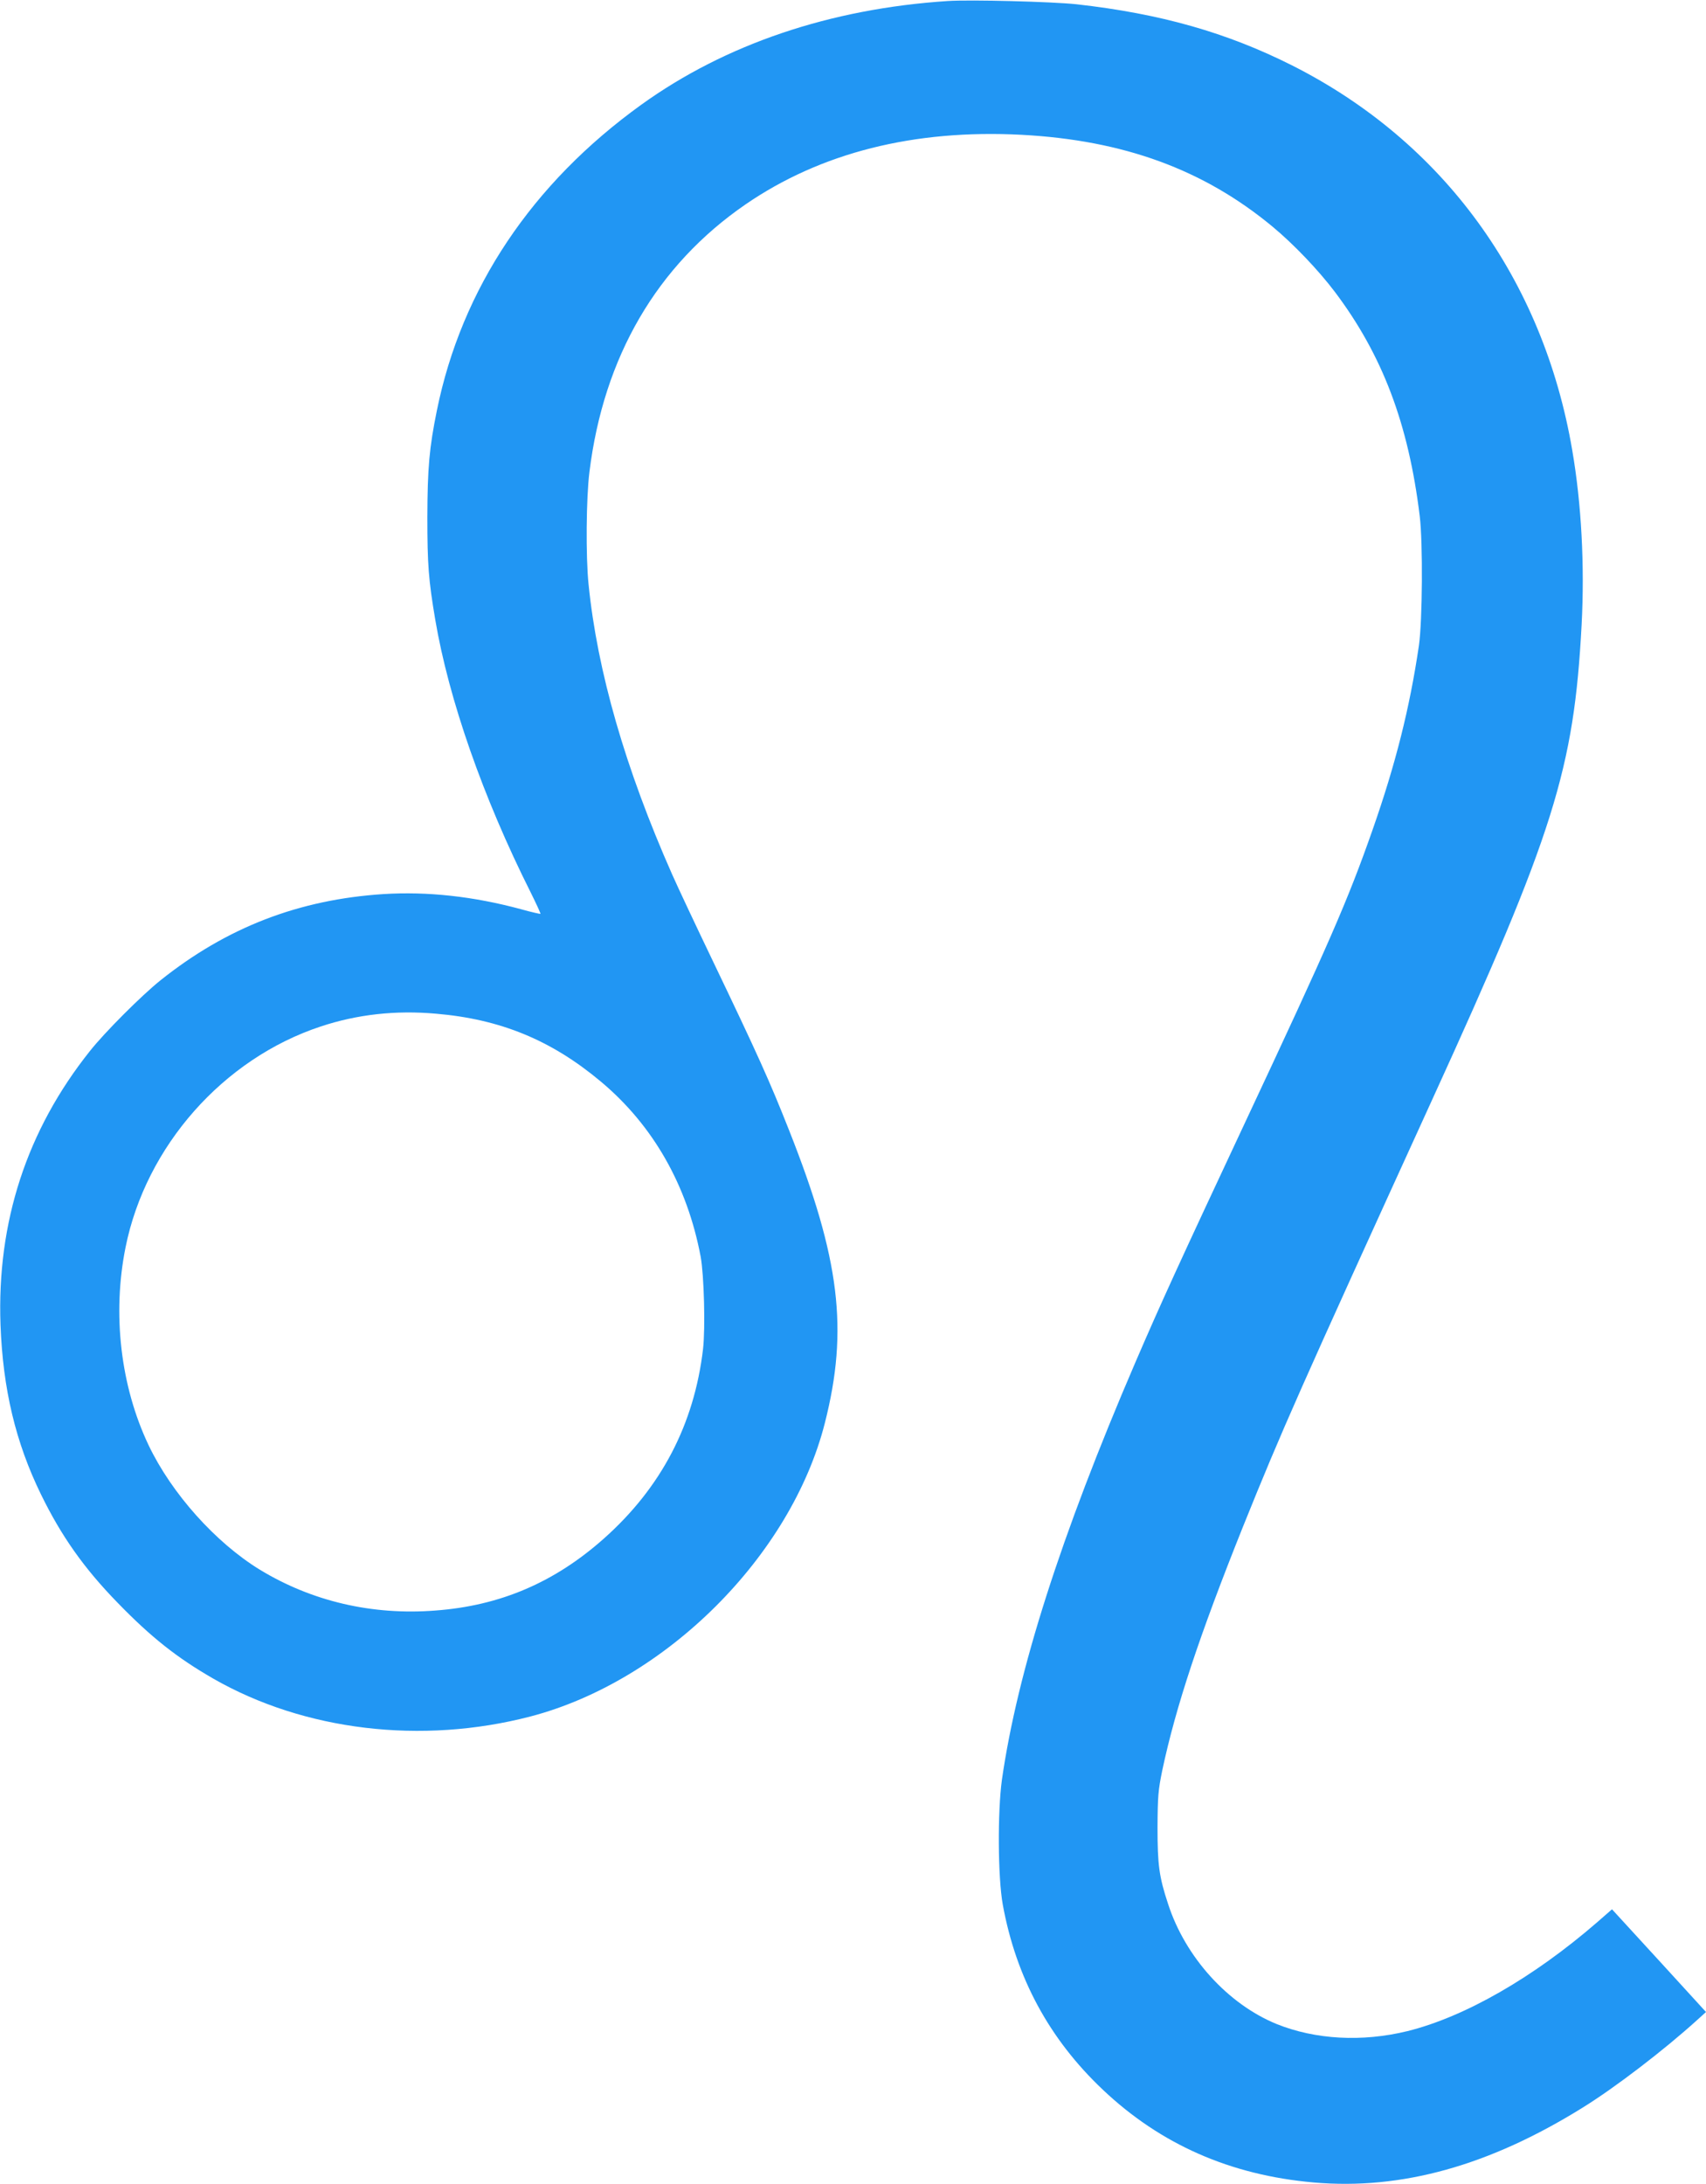 <?xml version="1.0" standalone="no"?>
<!DOCTYPE svg PUBLIC "-//W3C//DTD SVG 20010904//EN"
 "http://www.w3.org/TR/2001/REC-SVG-20010904/DTD/svg10.dtd">
<svg version="1.0" xmlns="http://www.w3.org/2000/svg"
 width="1000pt" height="1280pt" viewBox="0 0 1000 1280"
 preserveAspectRatio="xMidYMid meet">
<g transform="translate(0,1280) scale(0.1,-0.1)"
fill="#2196f3" stroke="none">
<path d="M5555 12794 c-689 -45 -1303 -253 -1795 -607 -642 -462 -1054 -1078
-1199 -1792 -45 -220 -55 -339 -56 -625 0 -279 7 -369 46 -600 79 -468 281
-1046 560 -1601 33 -67 59 -123 57 -125 -2 -1 -53 10 -113 27 -281 76 -550
105 -807 89 -496 -32 -919 -195 -1308 -506 -110 -88 -327 -305 -413 -414 -370
-464 -546 -1003 -524 -1605 14 -377 89 -690 237 -993 119 -244 252 -433 450
-636 196 -202 348 -322 560 -444 534 -306 1221 -388 1859 -222 792 207 1528
940 1726 1720 139 547 89 961 -209 1714 -114 289 -185 446 -451 1001 -95 198
-201 423 -235 500 -275 621 -439 1192 -490 1700 -17 163 -14 507 5 658 83 676
396 1212 915 1569 441 303 987 441 1618 408 598 -32 1067 -203 1472 -539 123
-102 267 -253 364 -381 279 -370 432 -773 498 -1315 19 -157 16 -614 -5 -760
-54 -365 -136 -692 -272 -1080 -146 -416 -252 -658 -745 -1710 -386 -824 -497
-1066 -645 -1410 -438 -1018 -691 -1812 -782 -2445 -26 -189 -24 -573 5 -733
78 -428 273 -788 586 -1084 339 -321 748 -501 1236 -544 515 -45 1029 98 1576
438 194 120 480 340 671 513 l53 48 -275 301 -276 301 -87 -76 c-375 -325
-777 -555 -1112 -638 -266 -65 -540 -50 -768 42 -285 117 -534 391 -635 703
-53 160 -62 230 -62 449 1 184 4 218 28 335 79 372 218 791 472 1425 230 571
326 787 1110 2505 714 1563 831 1937 876 2785 18 346 -1 707 -55 1021 -171
1004 -756 1808 -1641 2255 -383 193 -773 304 -1265 359 -139 15 -621 28 -755
19z m-3000 -5935 c378 -32 677 -155 967 -398 306 -256 506 -607 585 -1026 20
-110 28 -418 14 -541 -52 -443 -246 -813 -581 -1111 -289 -257 -608 -394 -988
-422 -370 -29 -725 54 -1030 240 -259 159 -516 446 -651 729 -164 345 -214
768 -135 1160 119 592 572 1105 1144 1294 214 71 439 96 675 75z"/>
</g>
</svg>
